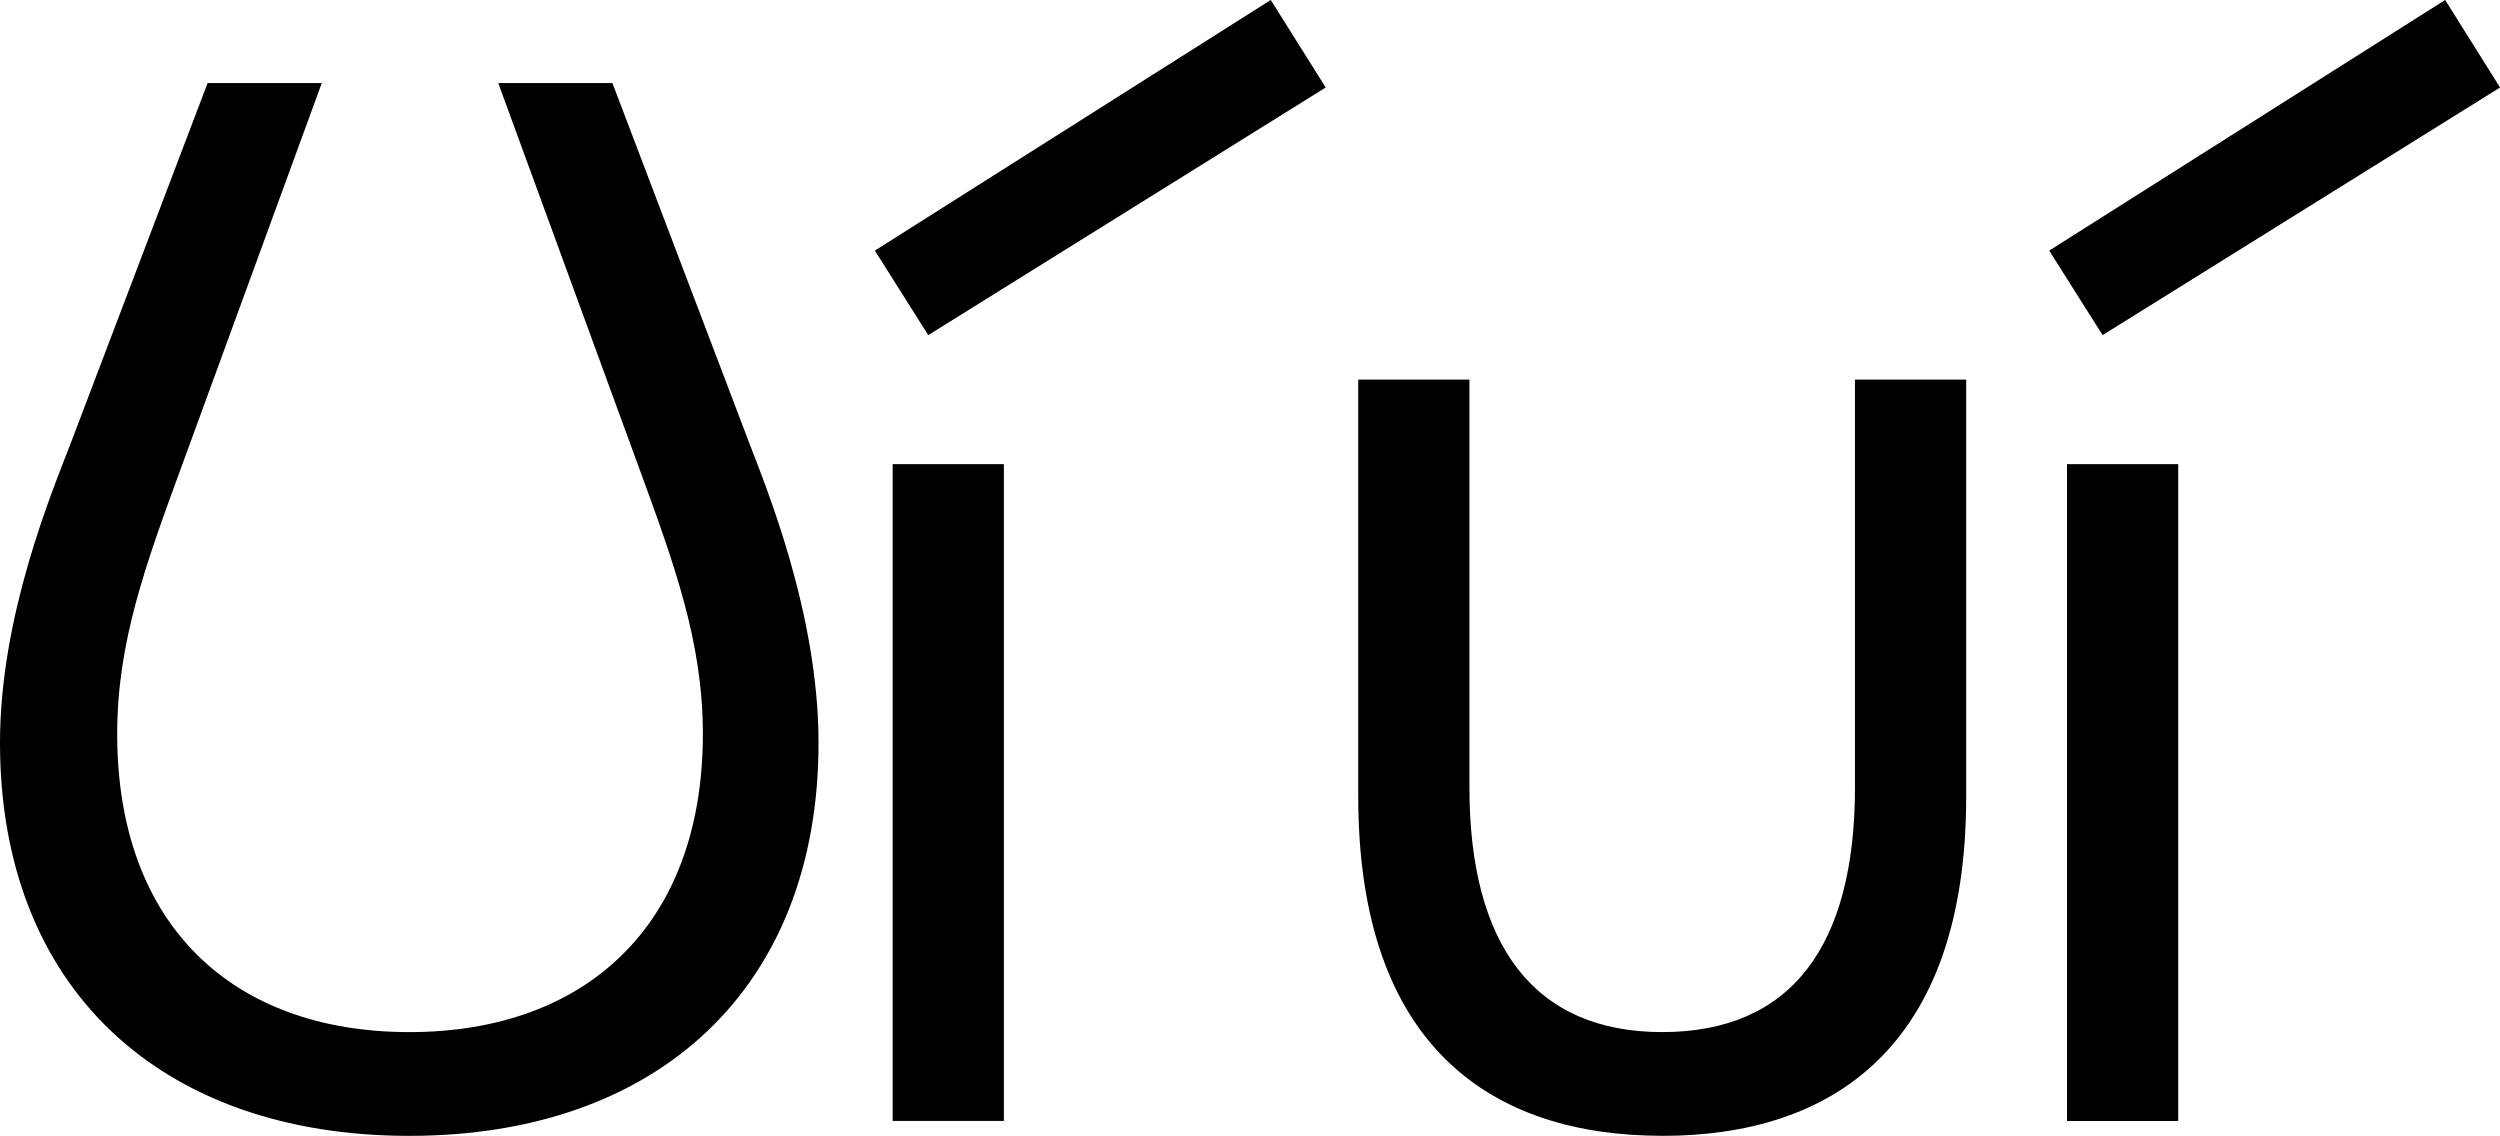 <svg id="Layer_1" data-name="Layer 1" xmlns="http://www.w3.org/2000/svg" viewBox="0 0 1849.26 840.2"><path d="M1565.28,949.25h82.26V463.34h-82.26Zm-13.16-643.86,39.49,62.52,294-183.17L1845,120ZM1265.85,960.22c125.05,0,224.86-64.71,224.86-251.18V400.82h-82.27V702.46c0,117.36-47.16,181-142.59,181-94.33,0-142.59-63.62-142.59-181V400.82H1041V709c0,186.47,99.81,251.18,224.85,251.18m-569.24-11h82.27V463.34H696.61ZM683.45,305.39l39.49,62.52,294-183.17L976.31,120ZM339.05,960.22c184.27,0,302.73-109.68,302.73-290.67,0-96.52-39.49-190.85-51.55-222.66L489.32,181.45H404.86L508,463.34C535.38,537.93,556.22,595,556.22,663c0,141.49-86.65,220.47-217.17,220.47S123,804.46,123,663c0-68,20.84-125,48.26-199.63L274.33,181.45H189.87L89,446.89C74.7,484.18,36.31,575.22,36.31,669.55c0,181,118.47,290.67,302.74,290.67" transform="translate(-36.31 -120.02)"/></svg>